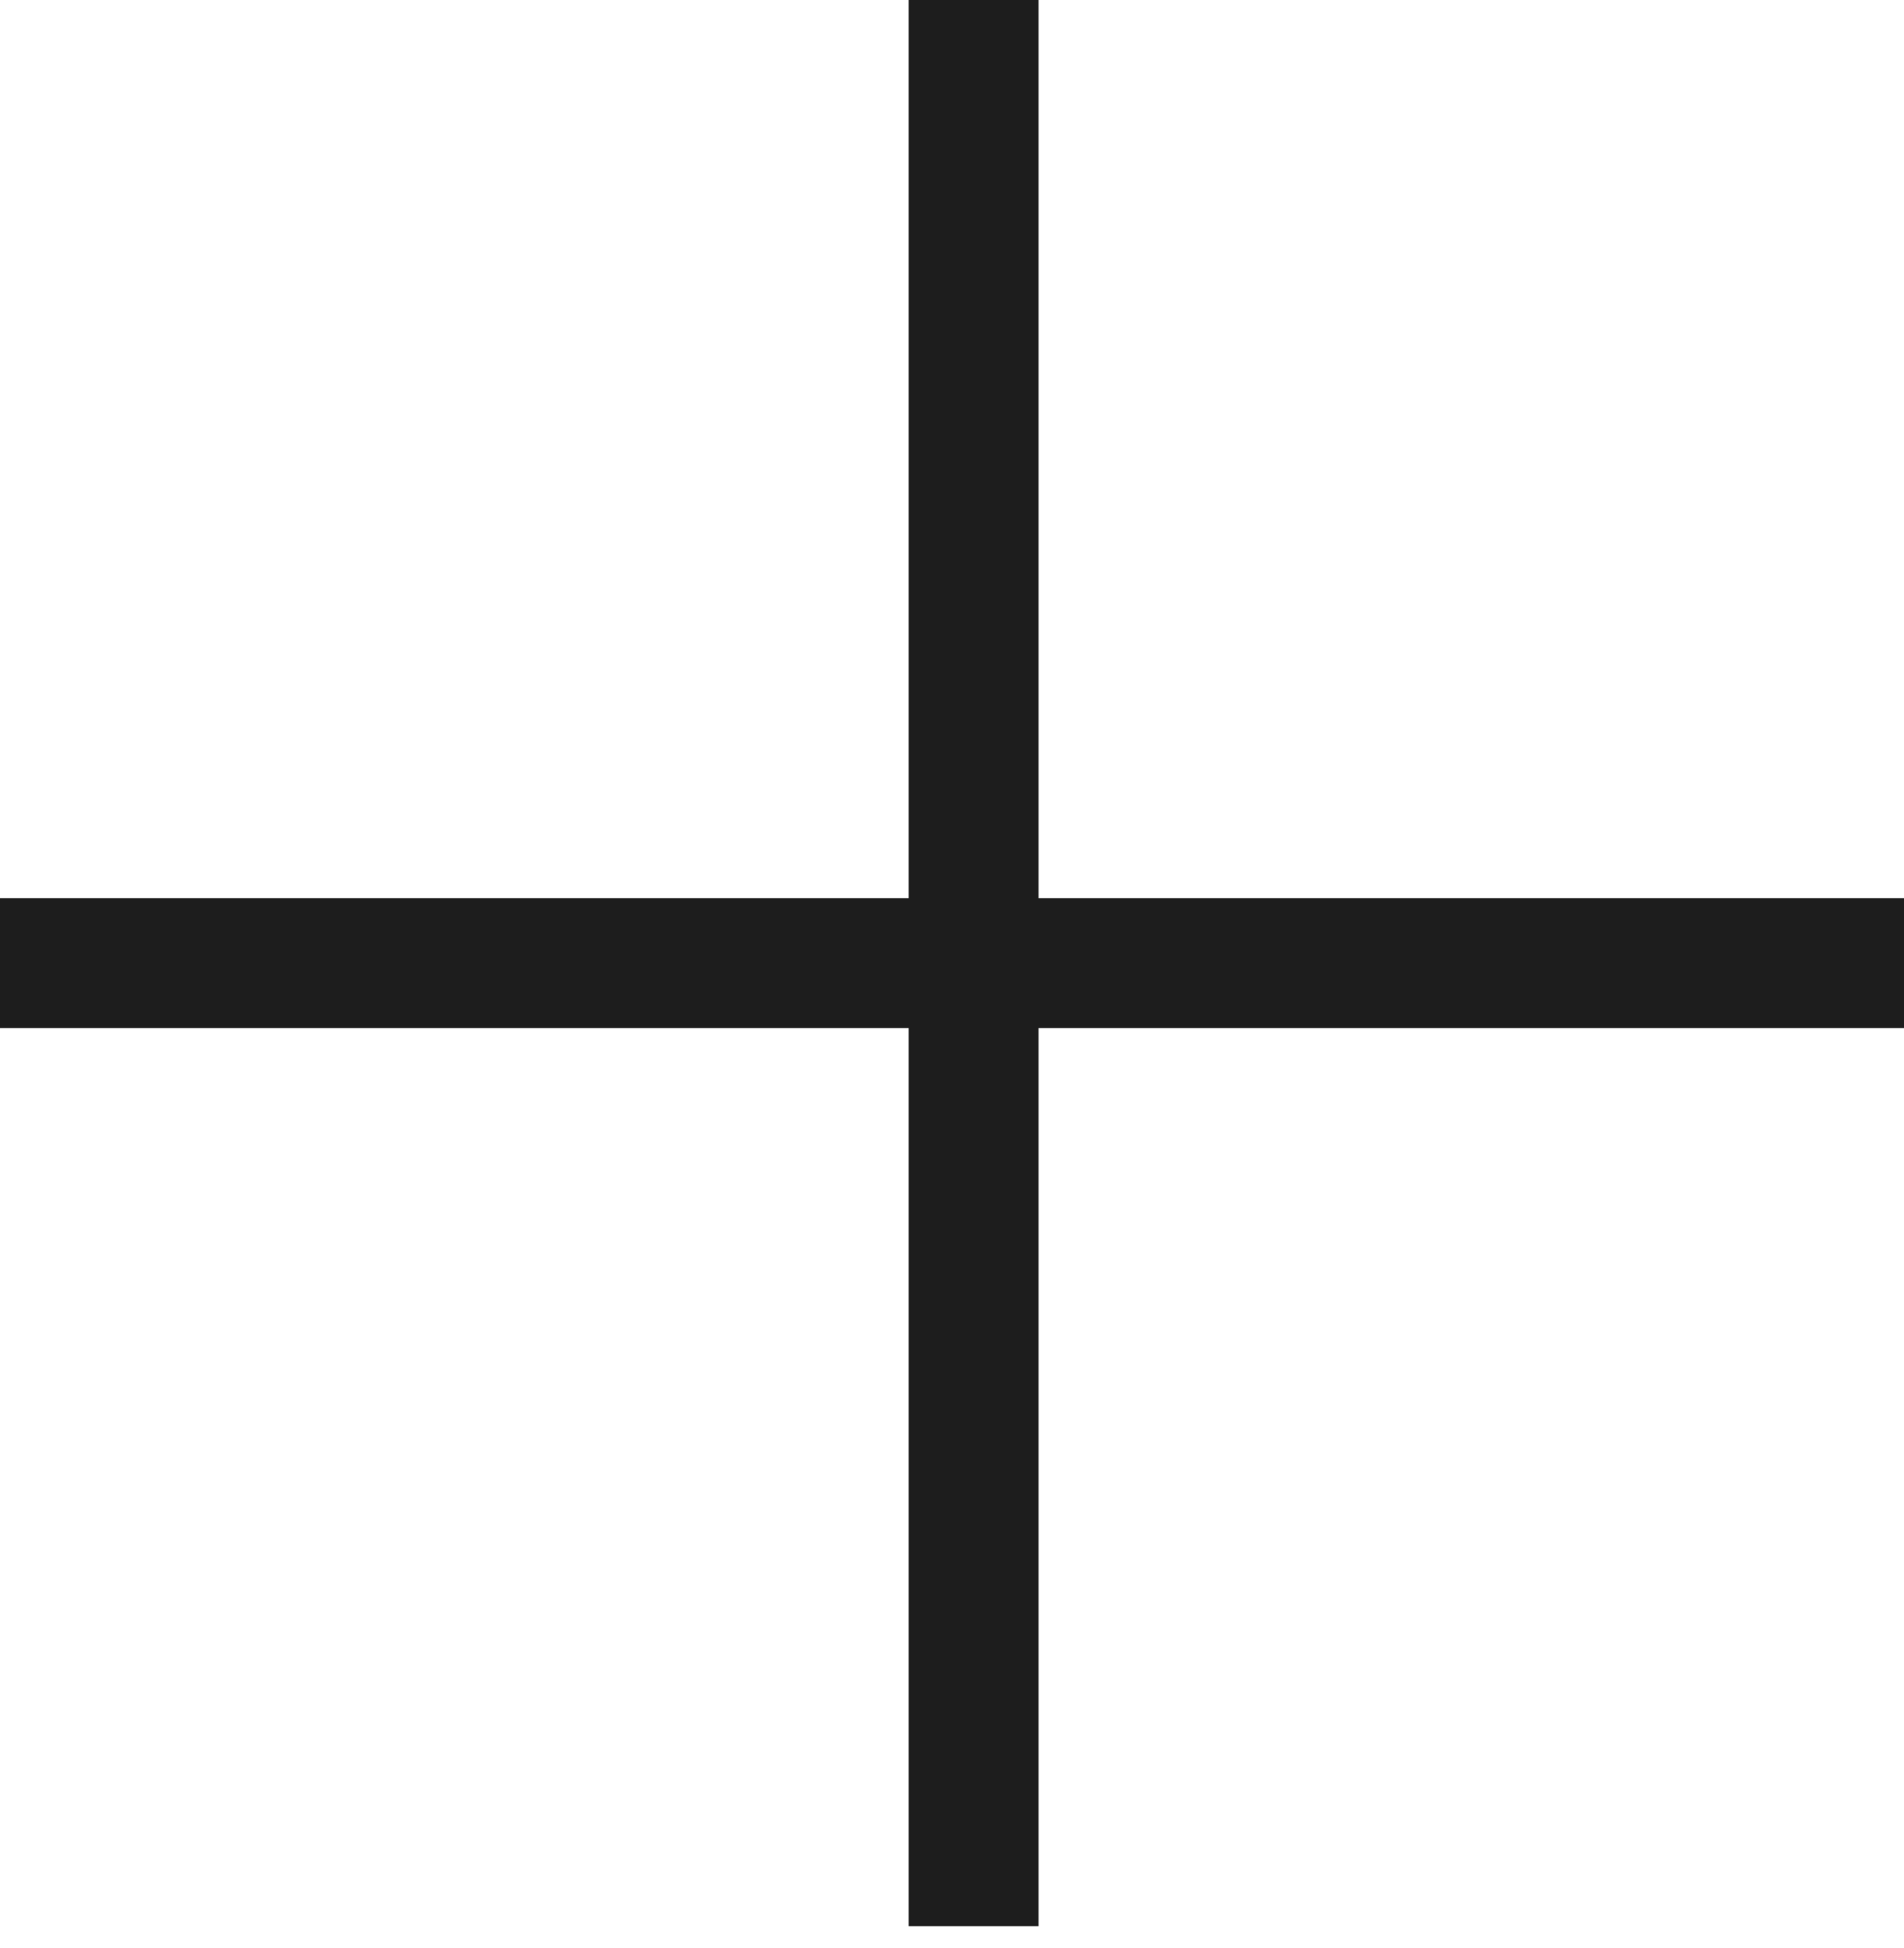 <?xml version="1.0" encoding="UTF-8"?> <svg xmlns="http://www.w3.org/2000/svg" width="44" height="45" viewBox="0 0 44 45" fill="none"><path d="M22.5 0V22.25M22.5 44.5V22.25M22.5 22.25H0H44" stroke="#1D1D1D" stroke-width="3"></path></svg> 